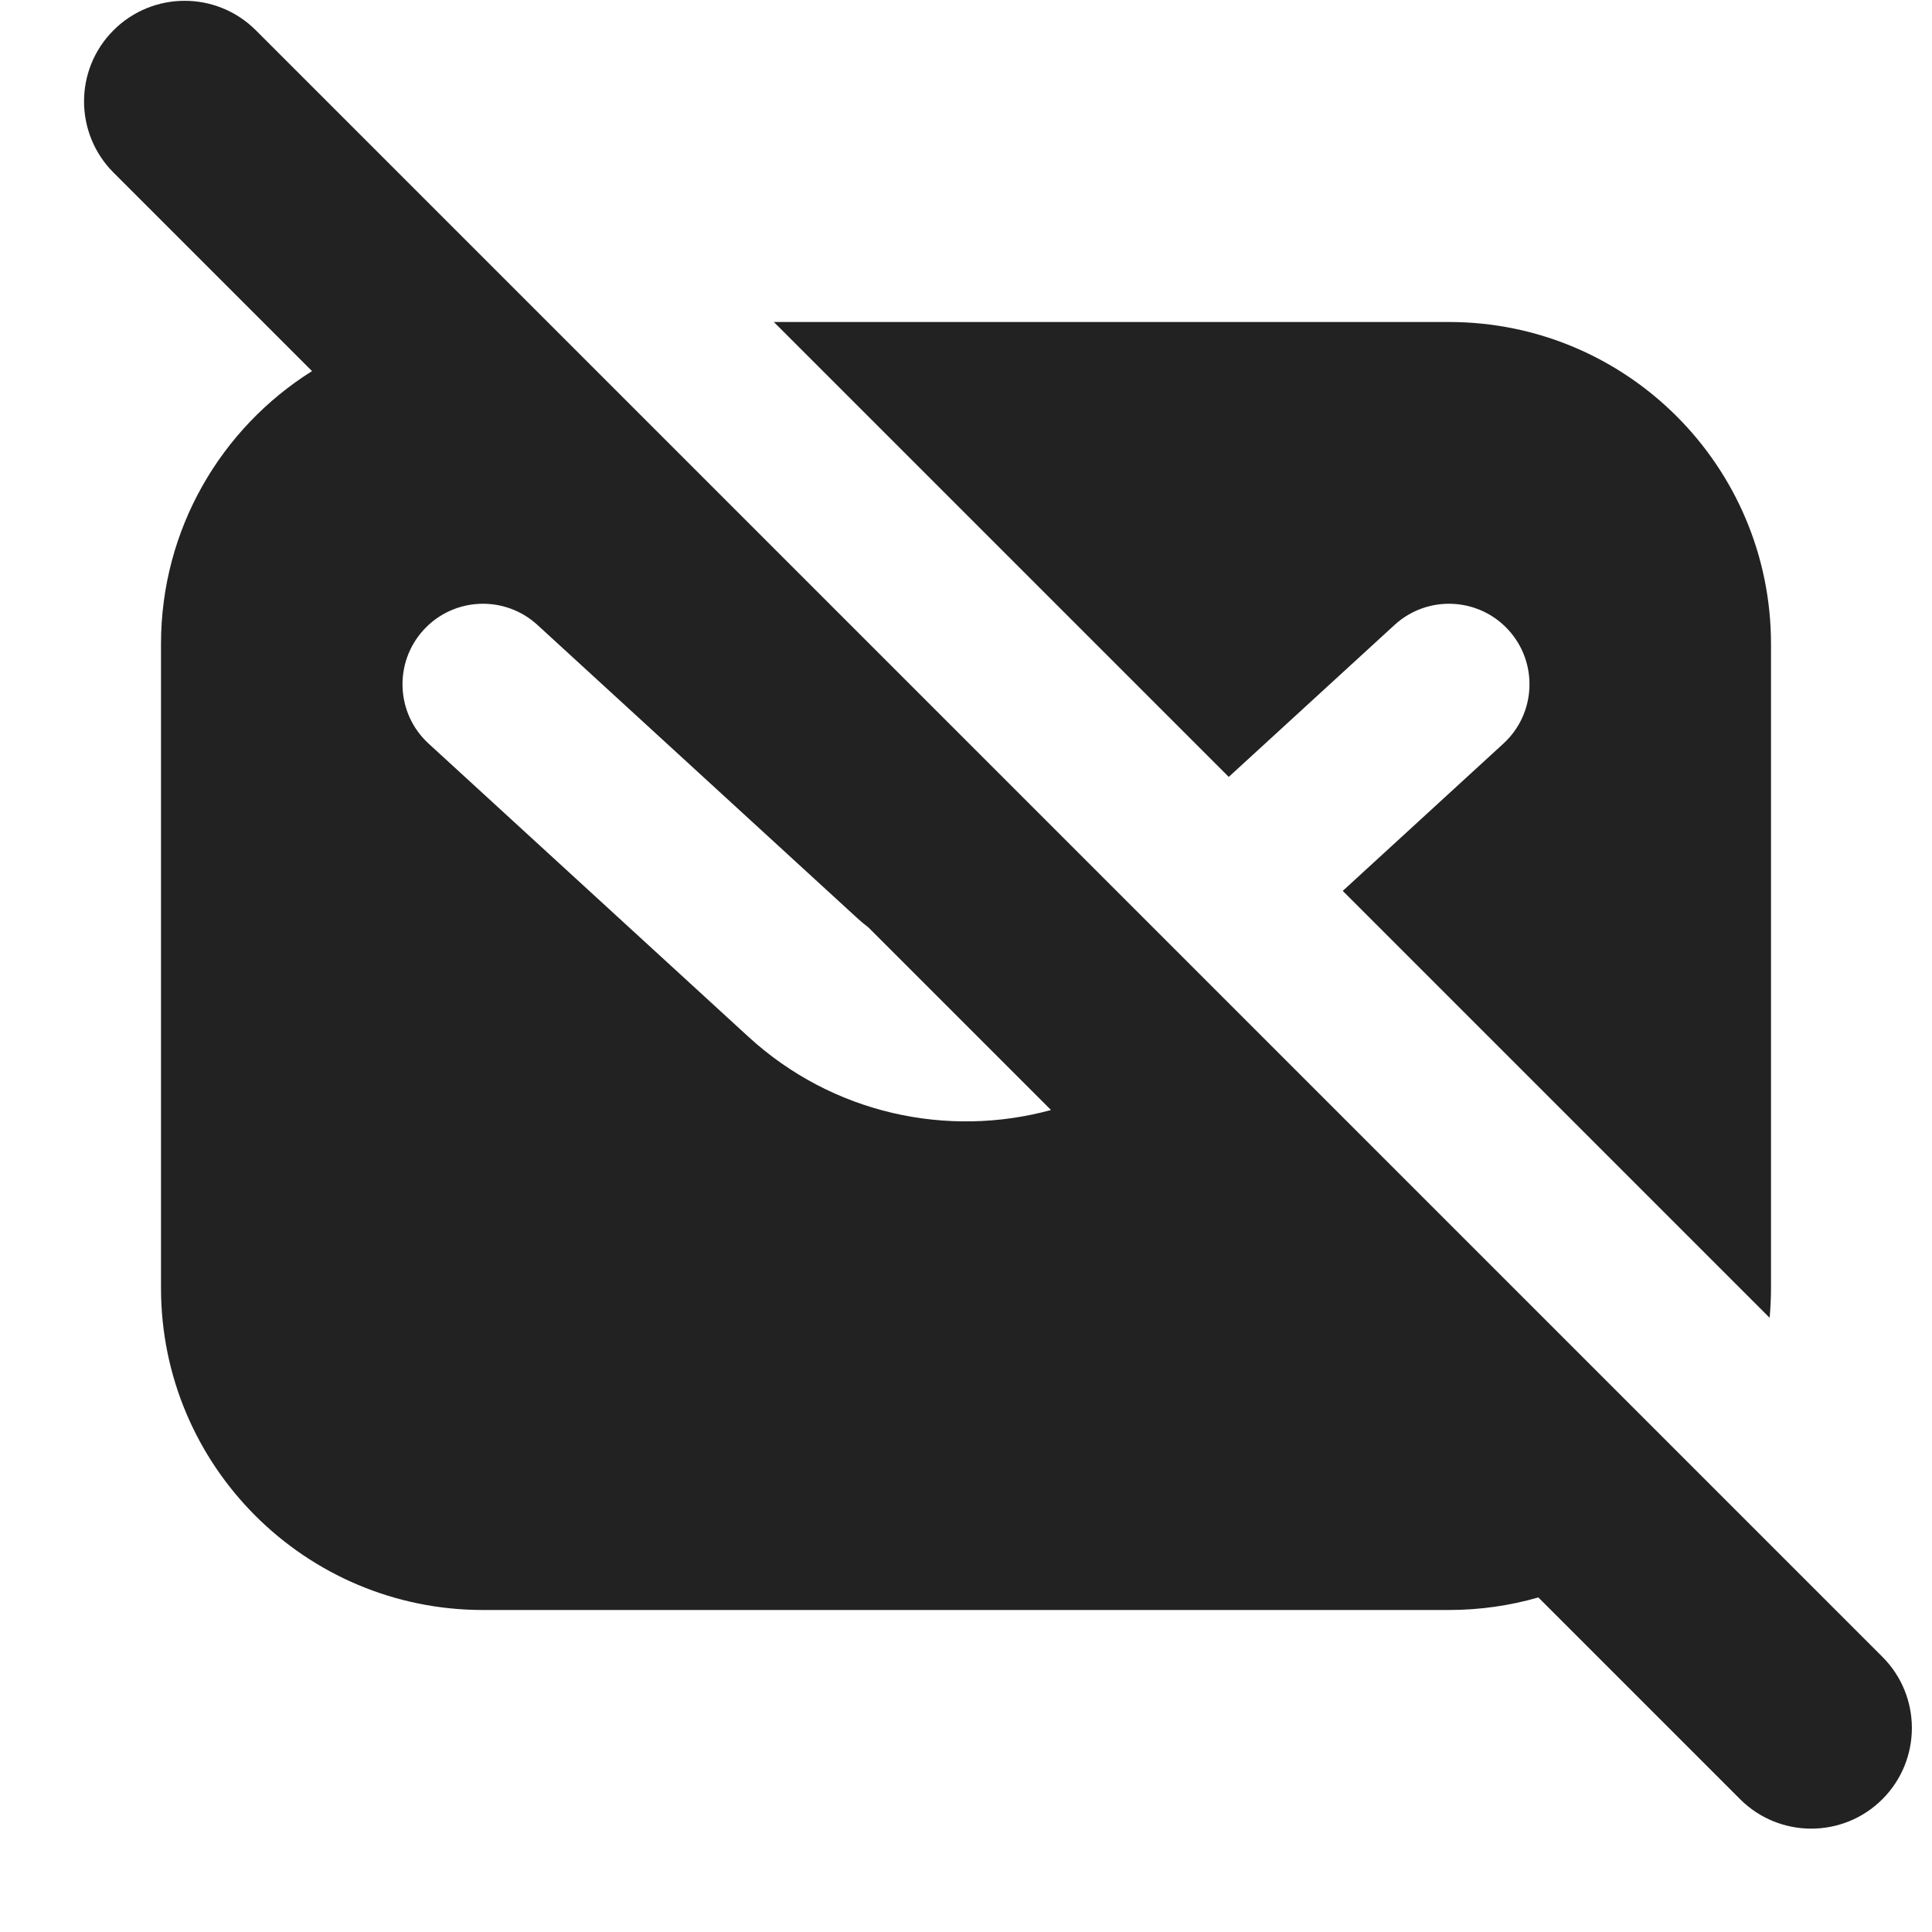 <svg width="24" height="24" viewBox="0 0 24 24" fill="none" xmlns="http://www.w3.org/2000/svg">
<path fill-rule="evenodd" clip-rule="evenodd" d="M3.178 0.376C2.69 -0.112 1.898 -0.112 1.41 0.376C0.922 0.864 0.922 1.655 1.41 2.144L3.876 4.61C2.749 5.317 2 6.571 2 8V16C2 18.209 3.791 20 6 20H18C18.385 20 18.758 19.945 19.11 19.844L21.616 22.35C22.104 22.838 22.896 22.838 23.384 22.35C23.872 21.861 23.872 21.07 23.384 20.582L3.178 0.376ZM13.056 13.789L10.788 11.521C10.74 11.485 10.694 11.446 10.649 11.405L6.676 7.763C6.269 7.39 5.636 7.417 5.263 7.824C4.89 8.231 4.917 8.864 5.324 9.237L9.297 12.879C10.342 13.837 11.769 14.14 13.056 13.789Z" fill="#222222"/>
<path d="M18.676 9.237L16.68 11.067L21.983 16.37C21.994 16.248 22 16.125 22 16V8C22 5.791 20.209 4 18 4H9.613L15.264 9.651L17.324 7.763C17.731 7.39 18.364 7.417 18.737 7.824C19.11 8.231 19.083 8.864 18.676 9.237Z" fill="#222222"/>
</svg>

